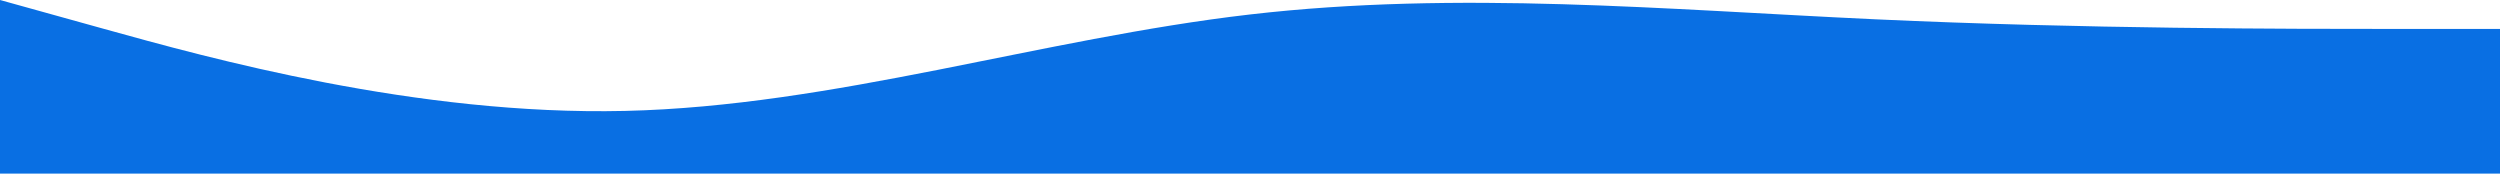 <svg width="1440" height="100" viewBox="0 0 1440 100" fill="none" xmlns="http://www.w3.org/2000/svg">
<path fill-rule="evenodd" clip-rule="evenodd" d="M0 0L60 16.667C120 33.333 240 66.667 360 63.889C480 61.111 600 22.222 720 8.333C840 -5.556 960 5.556 1080 11.111C1200 16.667 1320 16.667 1380 16.667L1440 16.667V100H1380C1320 100 1200 100 1080 100C960 100 840 100 720 100C600 100 480 100 360 100C240 100 120 100 60 100L0 100L0 0Z" fill="#096FE3"/>
</svg>
